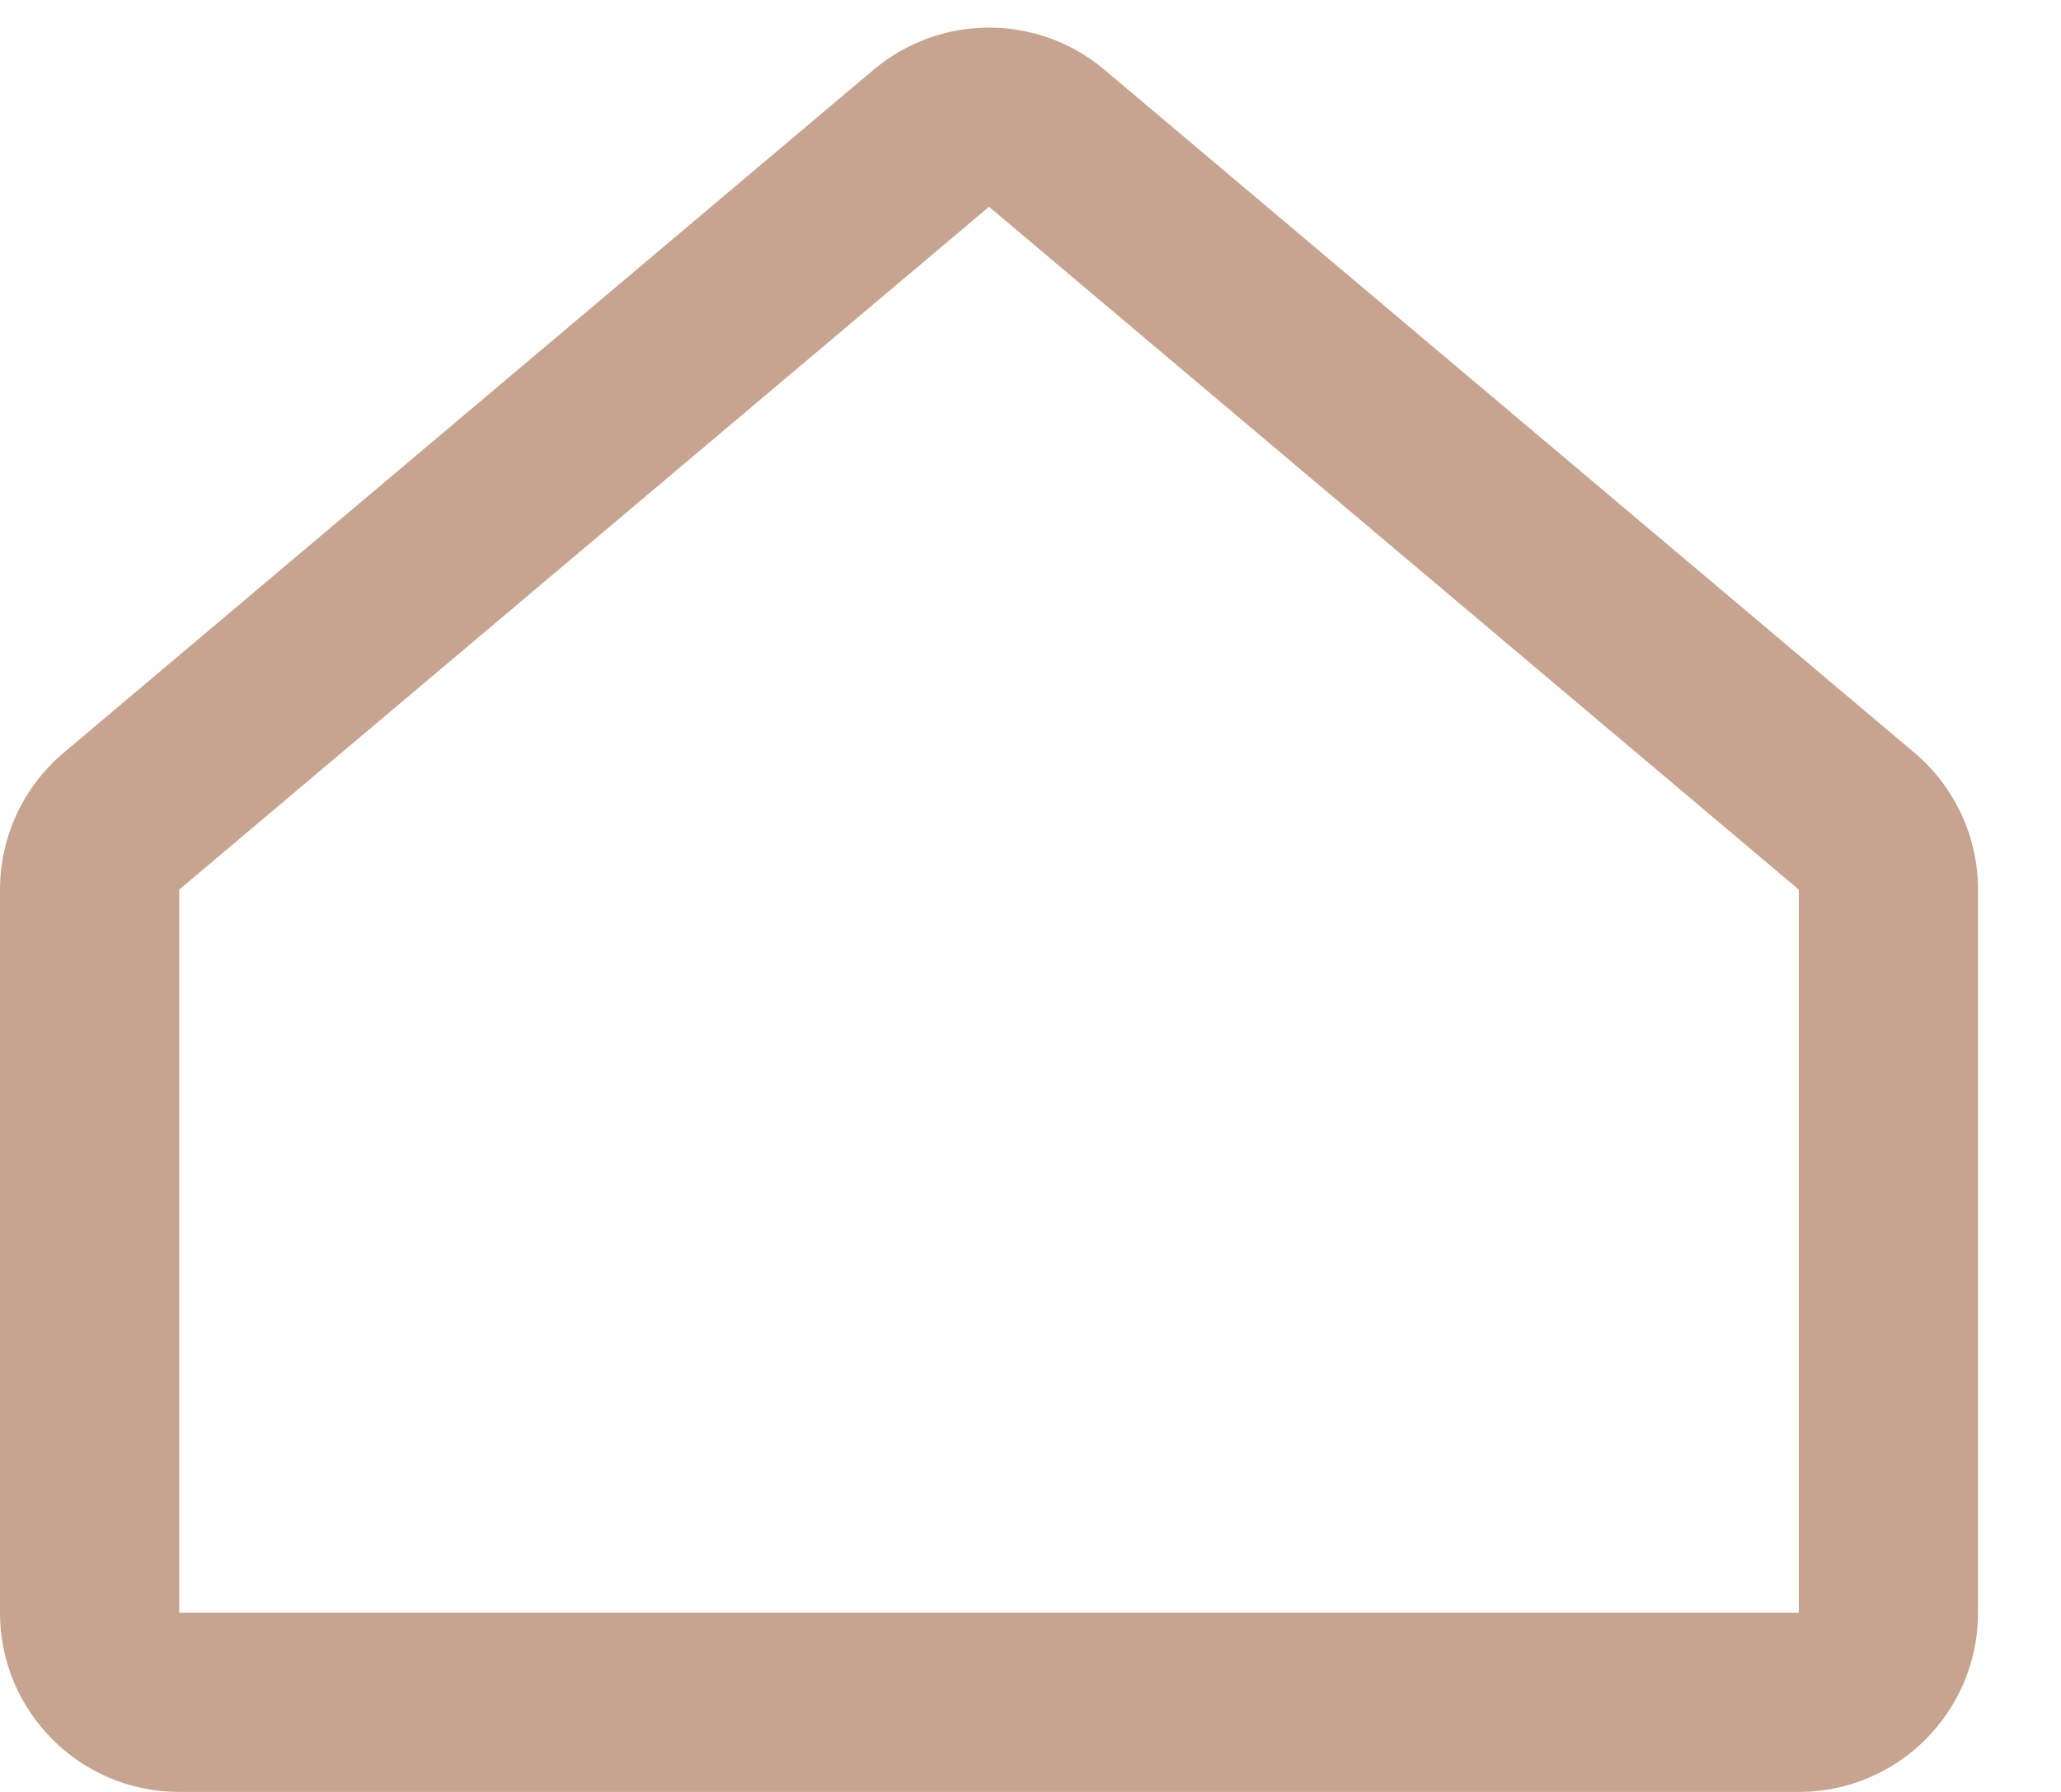 <svg width="23" height="20" viewBox="0 0 23 20" fill="none" xmlns="http://www.w3.org/2000/svg">
<path fill-rule="evenodd" clip-rule="evenodd" d="M12.326 0.779C11.582 0.151 10.493 0.151 9.748 0.779L0.711 8.401C0.26 8.781 -7.62939e-06 9.34 -7.62939e-06 9.929V18C-7.62939e-06 19.105 0.895 20 2 20H20.074C21.179 20 22.074 19.105 22.074 18V9.929C22.074 9.34 21.814 8.781 21.364 8.401L12.326 0.779ZM11.037 2.308L20.074 9.929V18H2V9.929L11.037 2.308Z" fill="#C7A48F"/>
</svg>
